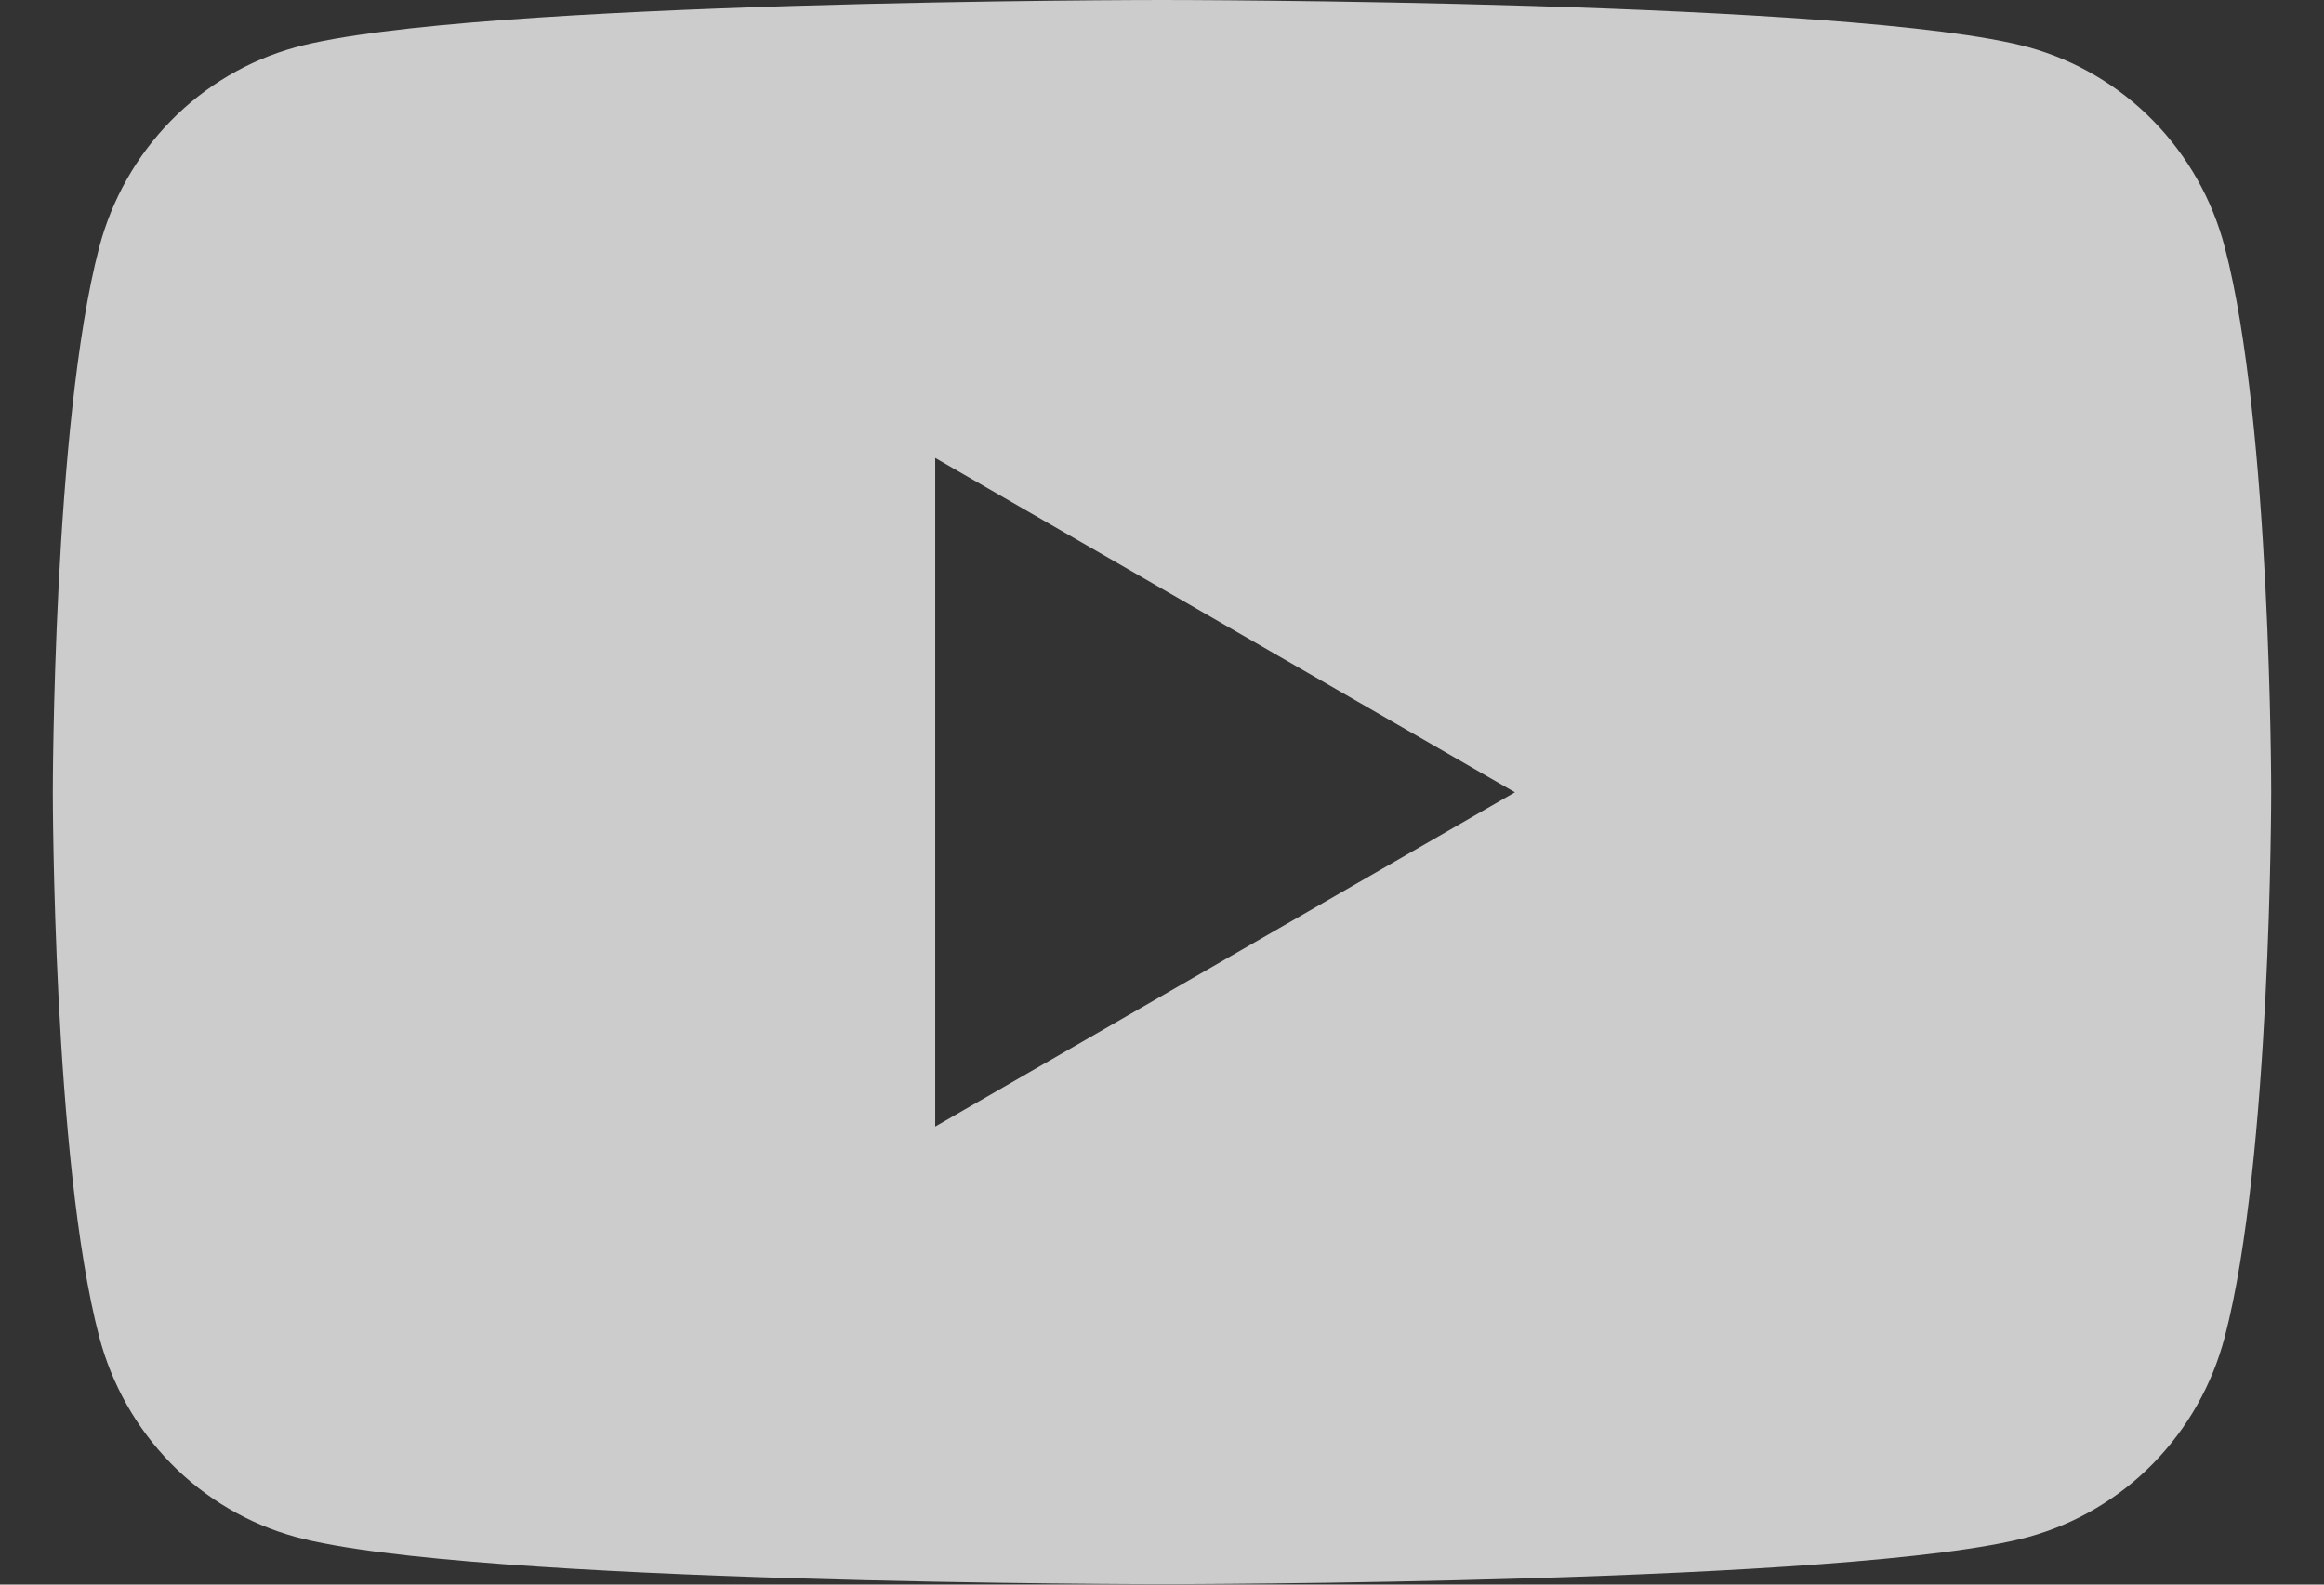<svg width="22" height="15" viewBox="0 0 22 15" fill="none" xmlns="http://www.w3.org/2000/svg">
<rect x="0" y="0" width="22" height="15" fill="#333333" stroke="none"/>
<g opacity="0.75" clip-path="url(#clip0_1527_486)">
<path d="M21.061 2.342C20.943 1.889 20.709 1.476 20.383 1.143C20.058 0.811 19.651 0.571 19.206 0.448C17.568 0 11 0 11 0C11 0 4.434 0 2.796 0.448C2.35 0.571 1.943 0.811 1.618 1.143C1.292 1.475 1.058 1.889 0.939 2.342C0.5 4.014 0.5 7.5 0.5 7.5C0.5 7.5 0.5 10.986 0.939 12.654C1.058 13.107 1.292 13.52 1.618 13.853C1.943 14.185 2.35 14.425 2.796 14.548C4.434 14.996 11 14.996 11 14.996C11 14.996 17.568 14.996 19.206 14.548C19.651 14.425 20.058 14.185 20.383 13.853C20.709 13.52 20.943 13.107 21.061 12.654C21.5 10.982 21.5 7.496 21.5 7.496C21.5 7.496 21.5 4.014 21.061 2.342ZM8.853 10.664V4.335L14.341 7.5L8.853 10.664Z" fill="white"/>
</g>
<defs>
<clipPath id="clip0_1527_486">
<rect width="21" height="15" fill="white" transform="translate(0.5)"/>
</clipPath>
</defs>
</svg>
